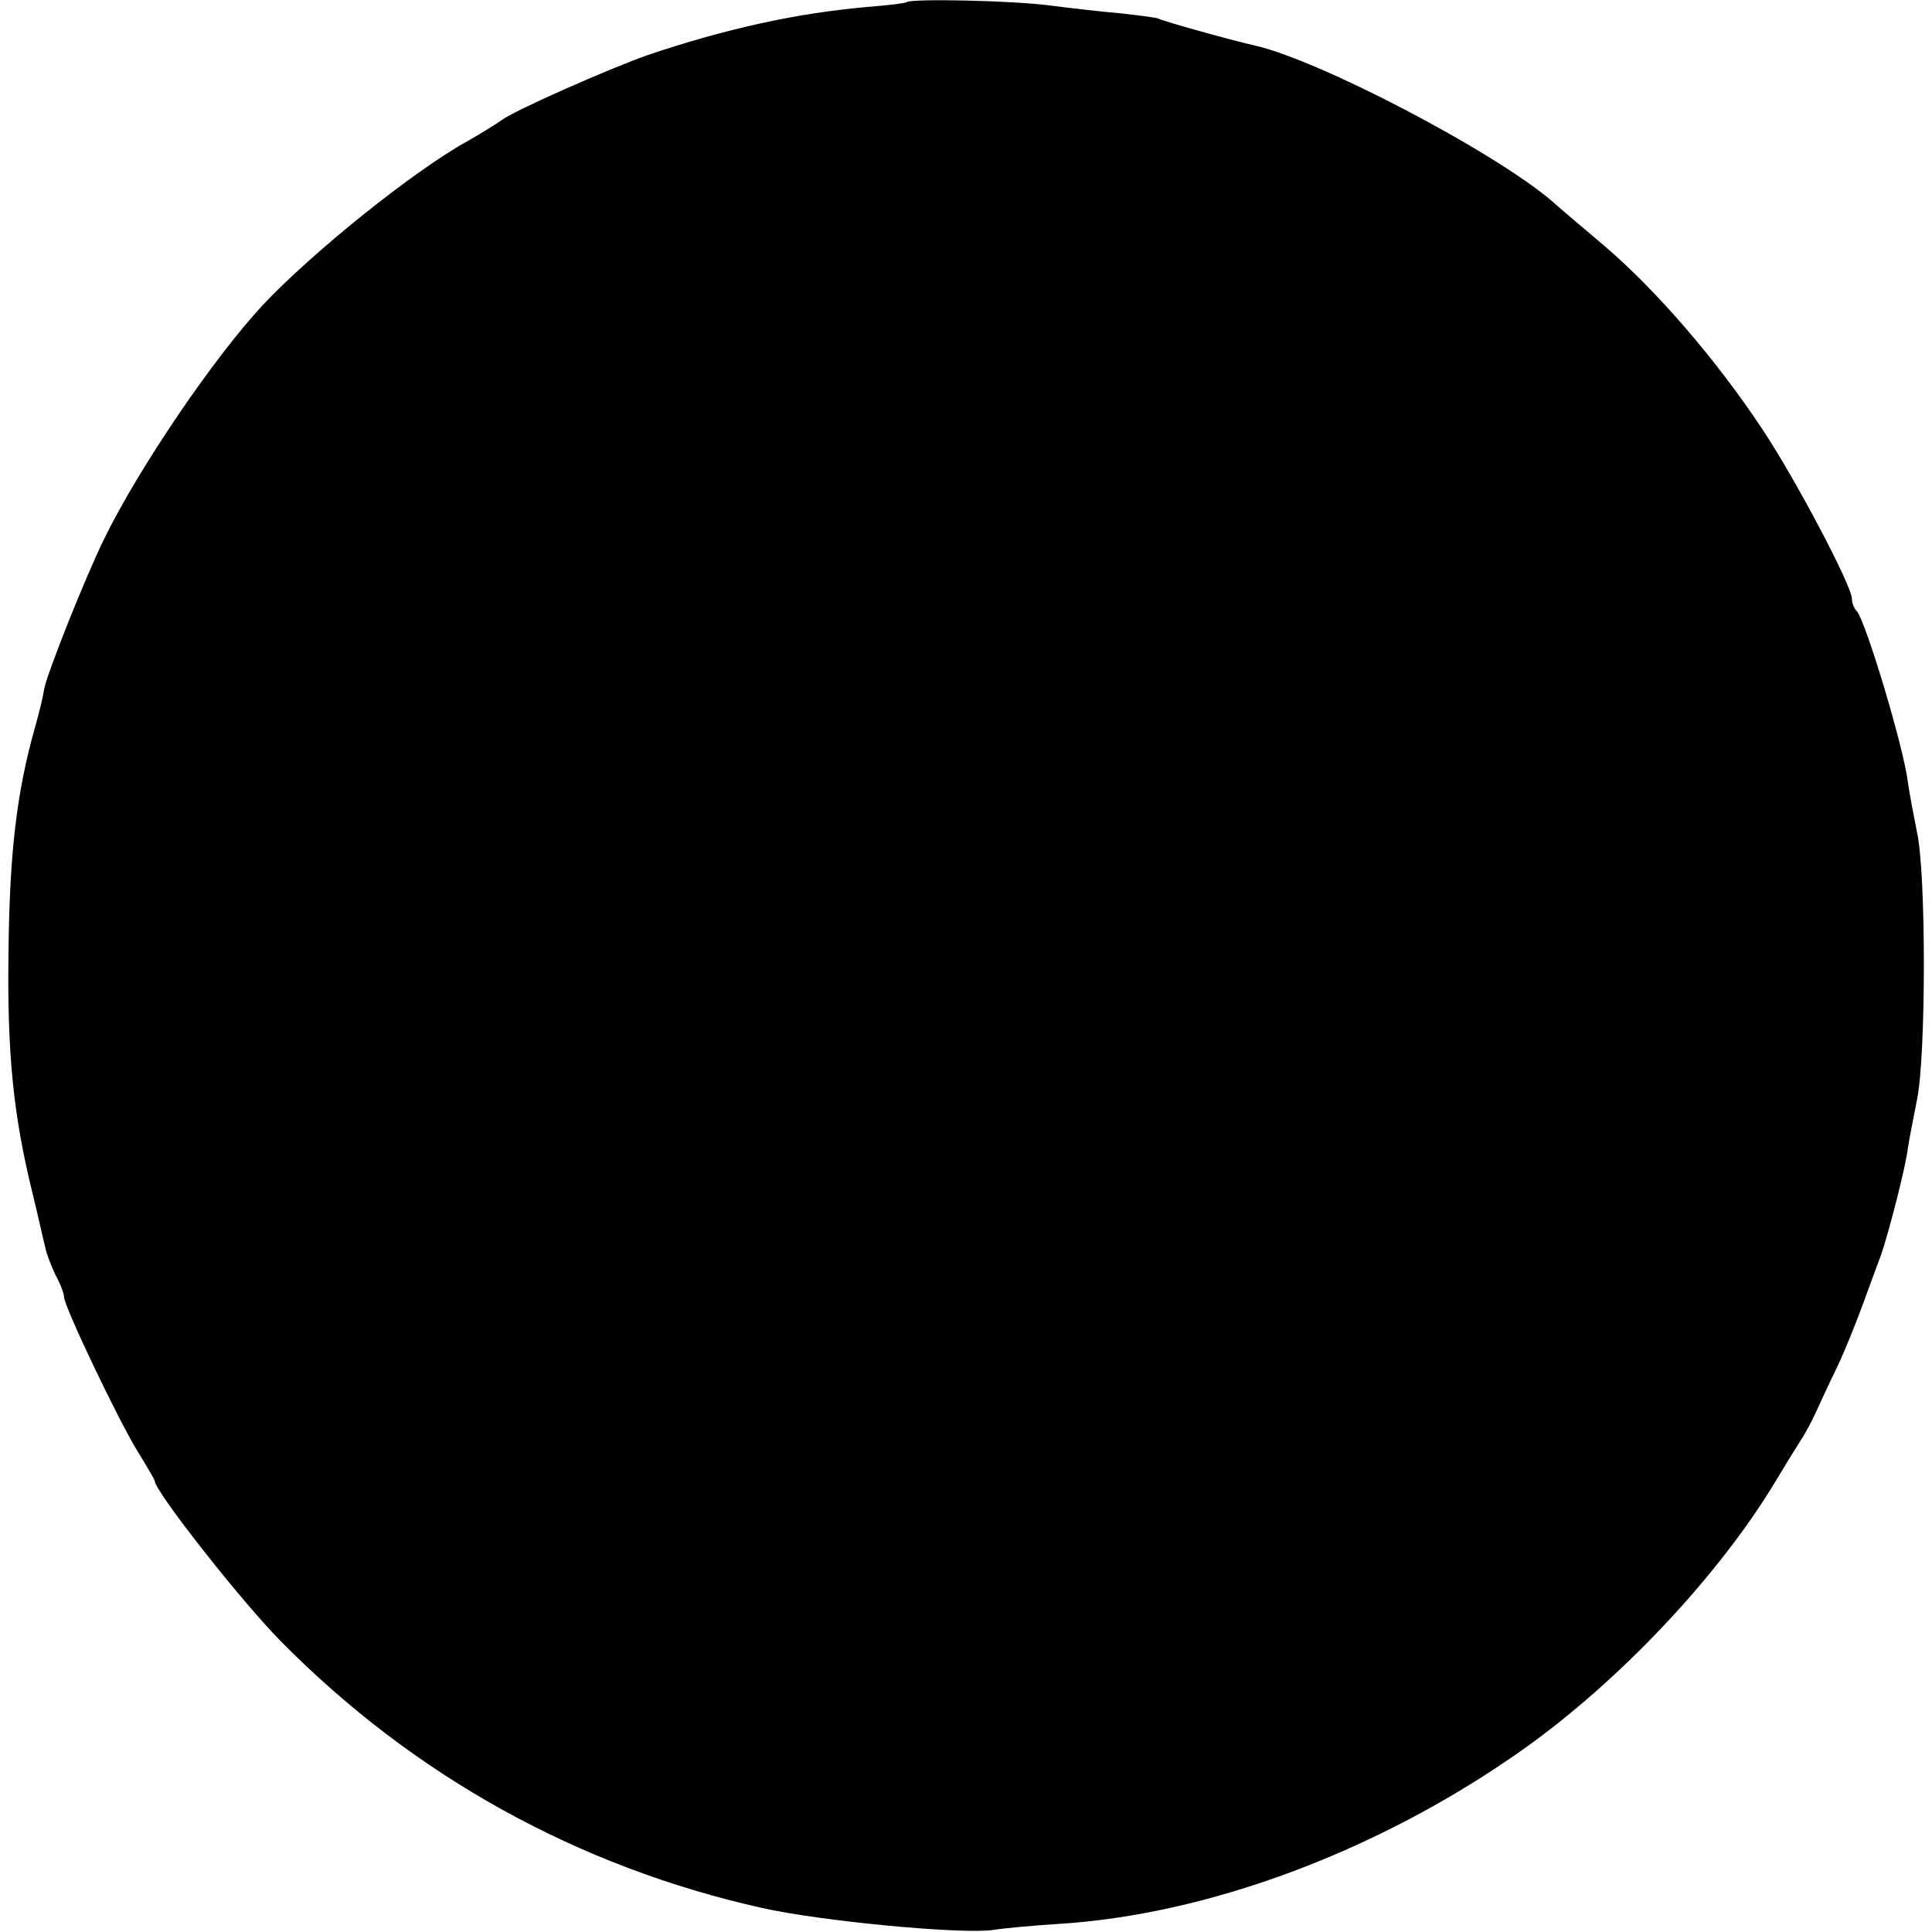 <?xml version="1.0" standalone="no"?>
<!DOCTYPE svg PUBLIC "-//W3C//DTD SVG 20010904//EN"
 "http://www.w3.org/TR/2001/REC-SVG-20010904/DTD/svg10.dtd">
<svg version="1.0" xmlns="http://www.w3.org/2000/svg"
 width="362pt" height="362pt" viewBox="0 0 362 362"
 preserveAspectRatio="xMidYMid meet">
<g transform="translate(0,362) scale(0.1,-0.1)"
fill="#000000" stroke="none">
<path d="M1699 3616 c-2 -2 -35 -6 -74 -9 -135 -12 -265 -41 -411 -90 -76 -27
-250 -104 -274 -122 -8 -6 -37 -24 -65 -40 -101 -56 -290 -208 -383 -307 -92
-99 -232 -305 -297 -438 -37 -76 -106 -250 -112 -280 -2 -14 -10 -47 -18 -75
-34 -121 -47 -234 -49 -415 -3 -194 9 -310 45 -456 11 -45 21 -91 24 -102 2
-11 11 -34 19 -51 9 -16 16 -35 16 -41 0 -18 102 -231 137 -288 18 -29 33 -55
33 -57 0 -19 162 -225 235 -299 249 -253 558 -424 903 -501 111 -25 378 -50
434 -41 18 3 72 8 119 11 284 17 606 138 874 328 180 128 364 323 471 500 16
27 37 61 46 75 10 15 24 41 31 57 8 17 25 55 40 85 14 30 35 82 47 115 12 33
28 76 35 95 14 41 46 164 50 200 2 14 10 54 17 90 17 84 17 424 0 500 -6 30
-14 72 -17 93 -7 63 -79 303 -96 322 -5 5 -9 15 -9 23 0 24 -106 225 -168 318
-86 130 -198 259 -292 340 -45 38 -91 77 -103 88 -111 94 -436 264 -557 291
-33 7 -174 46 -179 50 -4 2 -35 6 -71 10 -36 3 -96 10 -135 15 -69 9 -258 13
-266 6z"/>
</g>
</svg>
